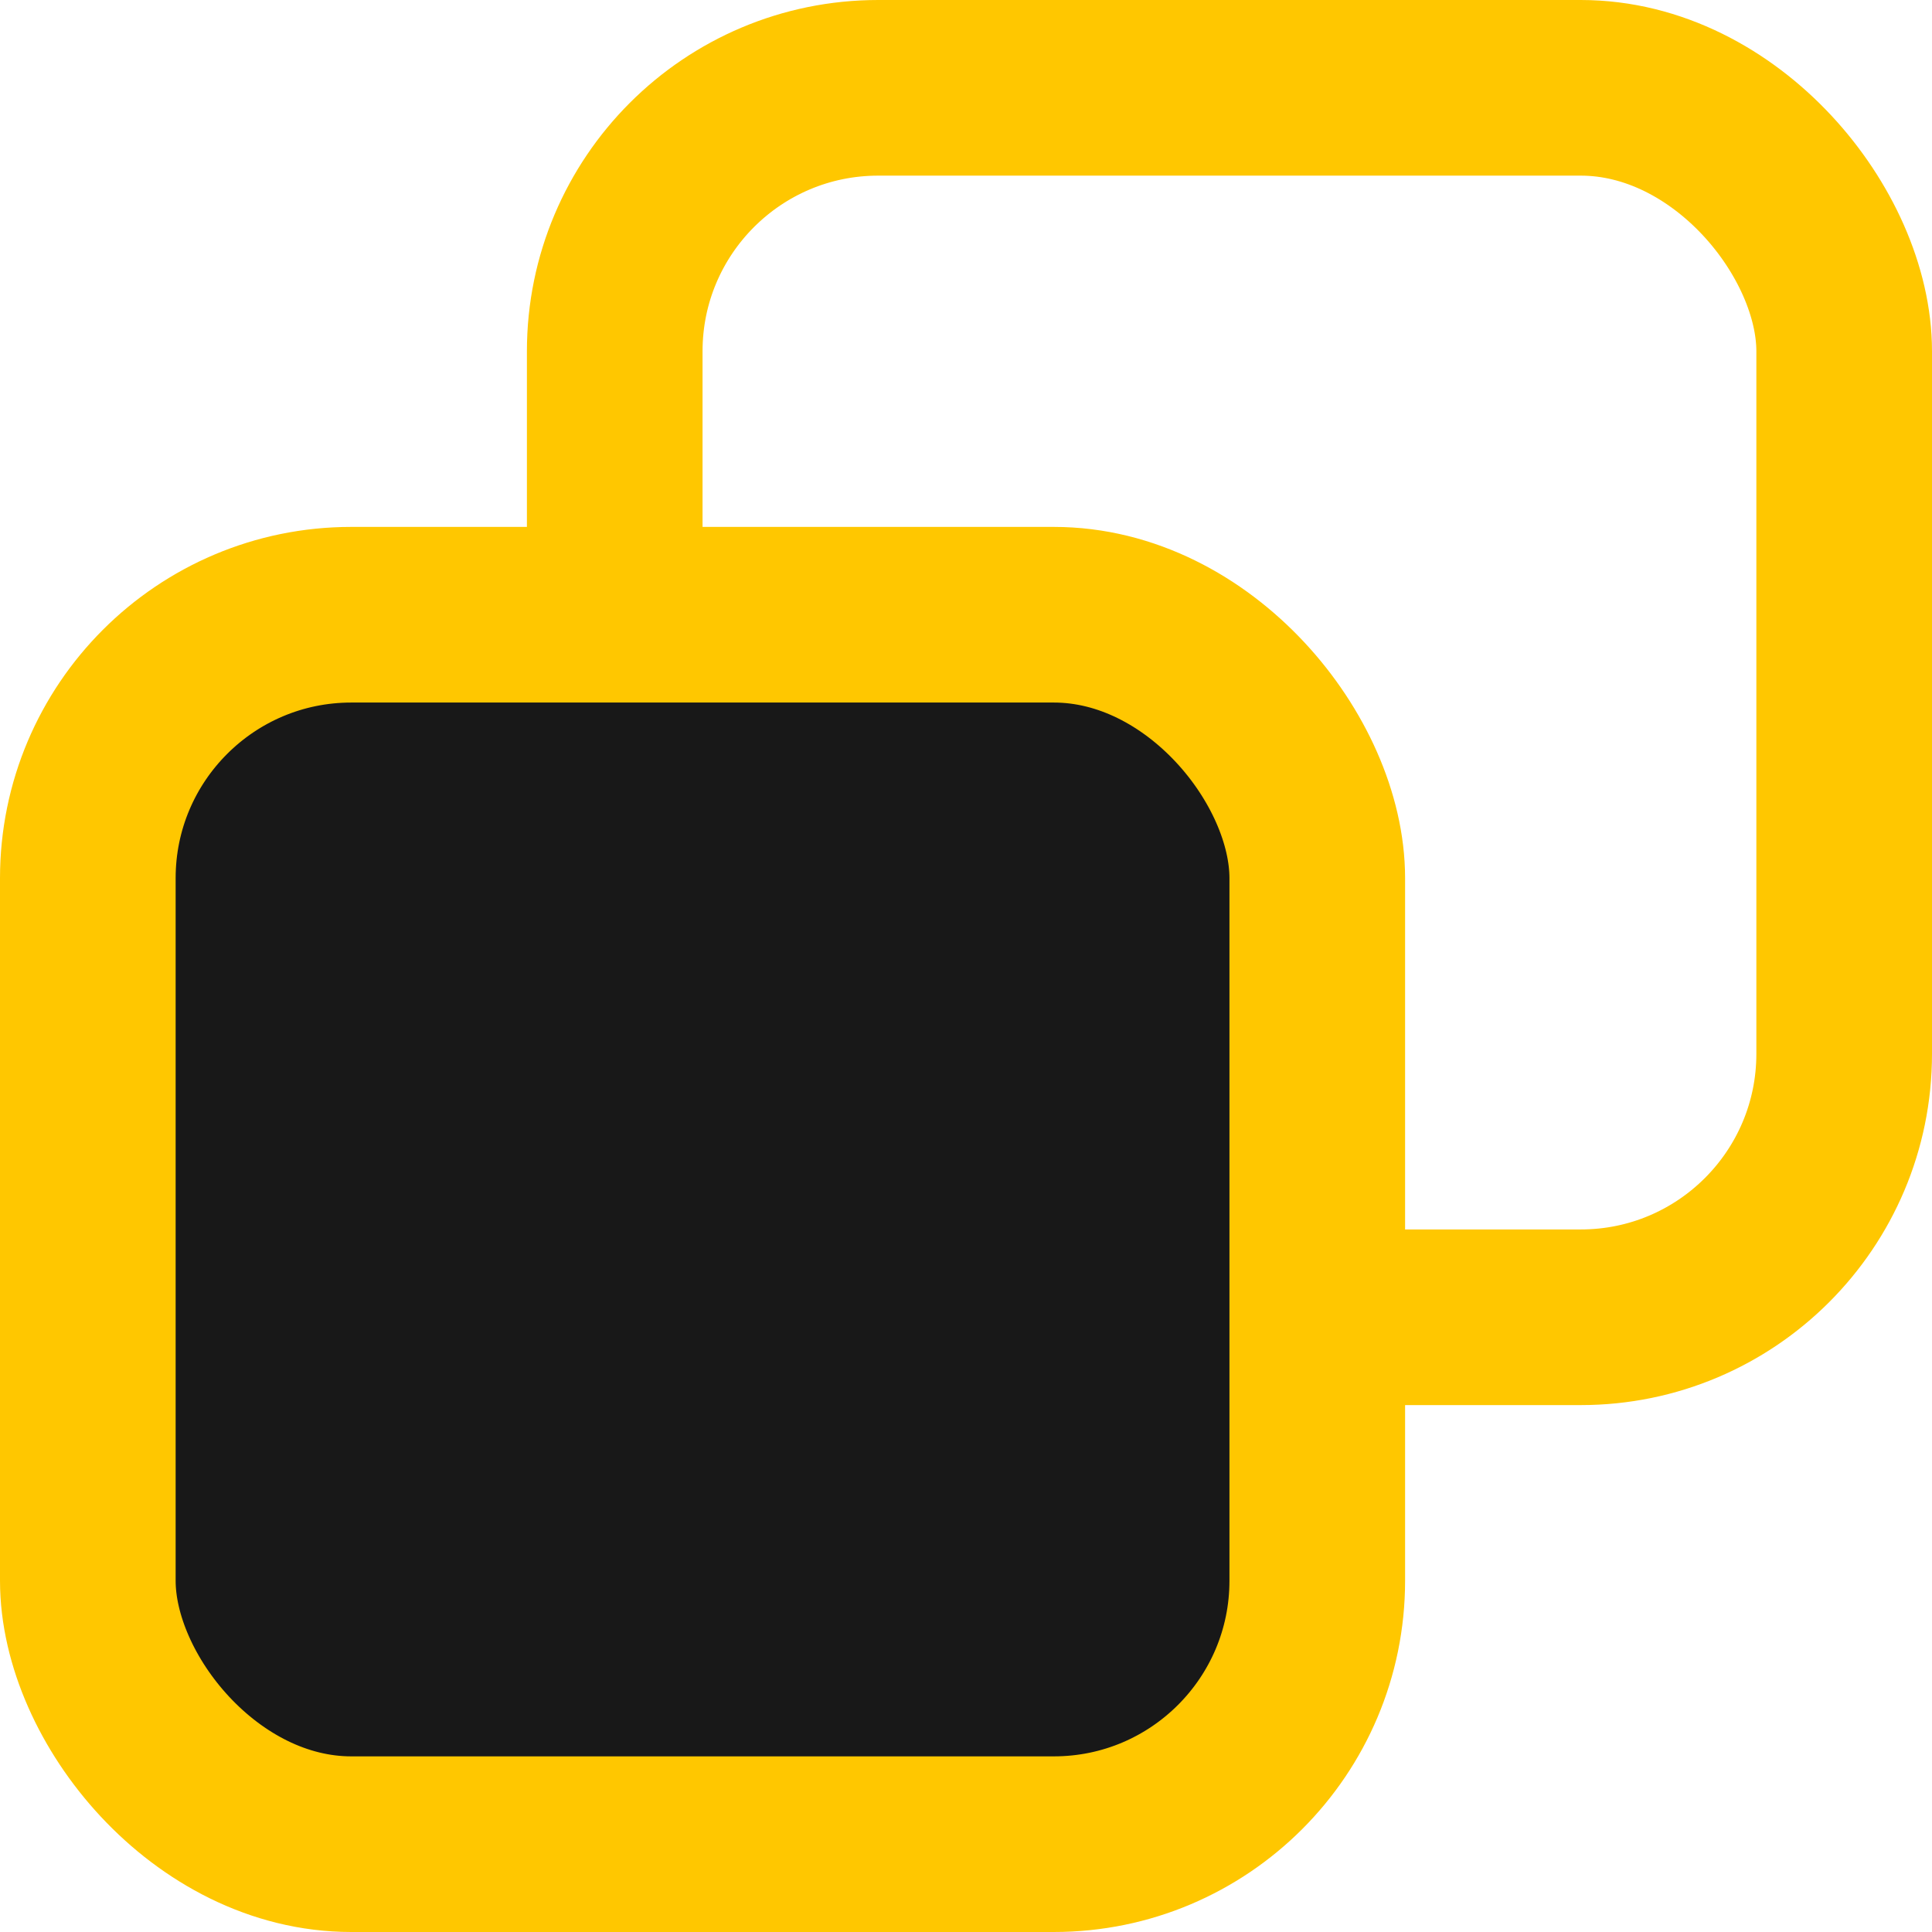 <svg width="11" height="11" viewBox="0 0 11 11" fill="none" xmlns="http://www.w3.org/2000/svg">
<rect x="3.5" y="0.5" width="7" height="7" rx="1.5" stroke="#FFC700"/>
<rect x="0.5" y="3.5" width="7" height="7" rx="1.5" fill="#181818" stroke="#FFC700"/>
</svg>
